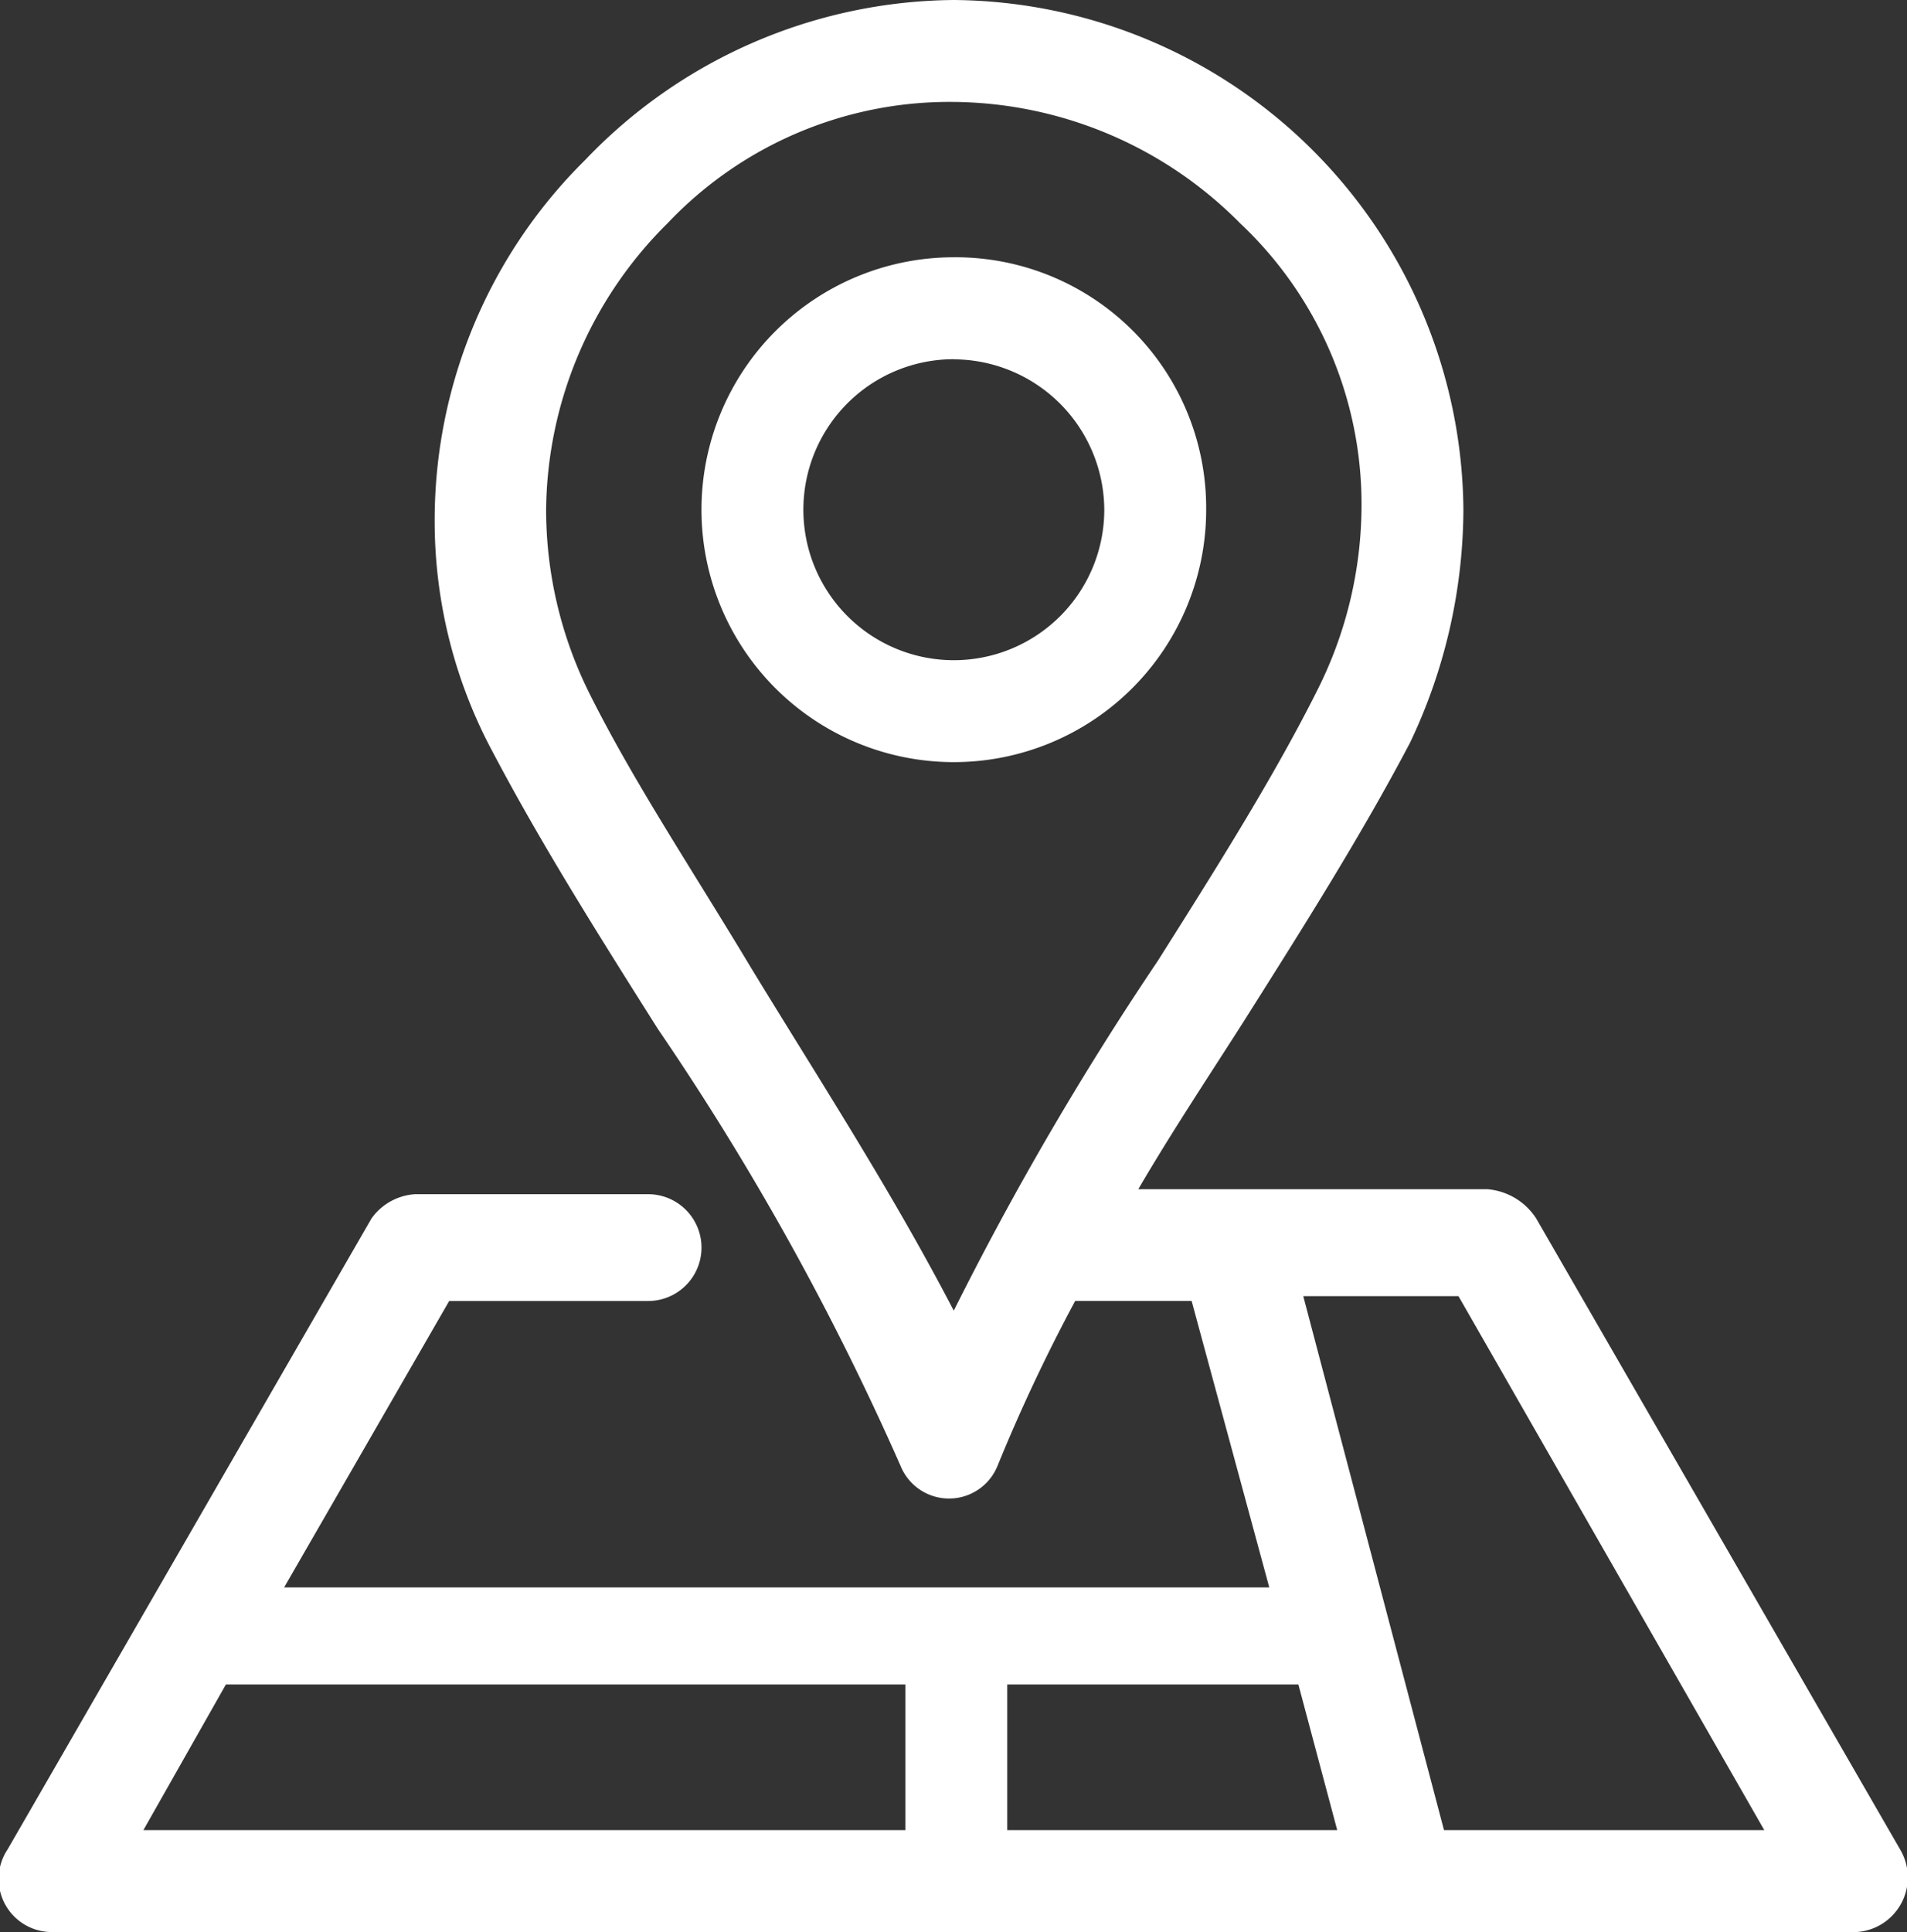 <?xml version="1.0" encoding="UTF-8"?> <svg xmlns="http://www.w3.org/2000/svg" width="66.887" height="67.745" viewBox="0 0 66.887 67.745"><rect x="0" y="0" width="66.887" height="67.745" fill="#333333" stroke="none"/><defs><style>.a{fill:#fff;fill-rule:evenodd;}</style></defs><path class="a" d="M65.06,67.745H1.741A1.863,1.863,0,0,1,.209,64.851L12.975,42.724a2.031,2.031,0,0,1,1.532-.851h8.17a1.872,1.872,0,1,1,0,3.745H15.7L9.911,55.66H44.464L41.741,45.617H37.656A60.245,60.245,0,0,0,34.932,51.4a1.835,1.835,0,0,1-3.4,0,95.457,95.457,0,0,0-8.511-15.319c-2.043-3.234-4.085-6.468-5.787-9.7a17.107,17.107,0,0,1-2.043-8.17,17.753,17.753,0,0,1,5.277-12.6A18.066,18.066,0,0,1,33.4,0,18.017,18.017,0,0,1,51.273,17.872a19.157,19.157,0,0,1-1.872,8.17c-1.7,3.234-3.745,6.468-5.787,9.7-1.191,1.872-2.553,3.915-3.745,5.957H52.124a2.257,2.257,0,0,1,1.7,1.021L66.592,64.851a1.919,1.919,0,0,1-1.532,2.894ZM45.486,59.064H35.273V64.17H46.847l-1.362-5.106Zm5.106,5.106H61.826L51.1,45.447H45.656L50.592,64.17ZM31.528,59.064H7.868L4.975,64.17H31.7V59.064ZM33.4,9.021a8.851,8.851,0,1,0,8.851,8.851A8.791,8.791,0,0,0,33.4,9.021Zm0,3.574a5.277,5.277,0,1,0,5.277,5.277A5.3,5.3,0,0,0,33.4,12.6ZM43.443,7.83A14.3,14.3,0,0,0,33.4,3.574,13.617,13.617,0,0,0,23.358,7.83,14.3,14.3,0,0,0,19.1,17.872a14.45,14.45,0,0,0,1.532,6.468c1.532,3.064,3.574,6.128,5.617,9.532,2.383,3.915,4.936,7.83,7.149,12.085A109.647,109.647,0,0,1,40.549,33.7c2.043-3.234,4.085-6.468,5.617-9.532A14.45,14.45,0,0,0,47.7,17.7,13.517,13.517,0,0,0,43.443,7.83Z" transform="translate(0.055)"></path></svg> 